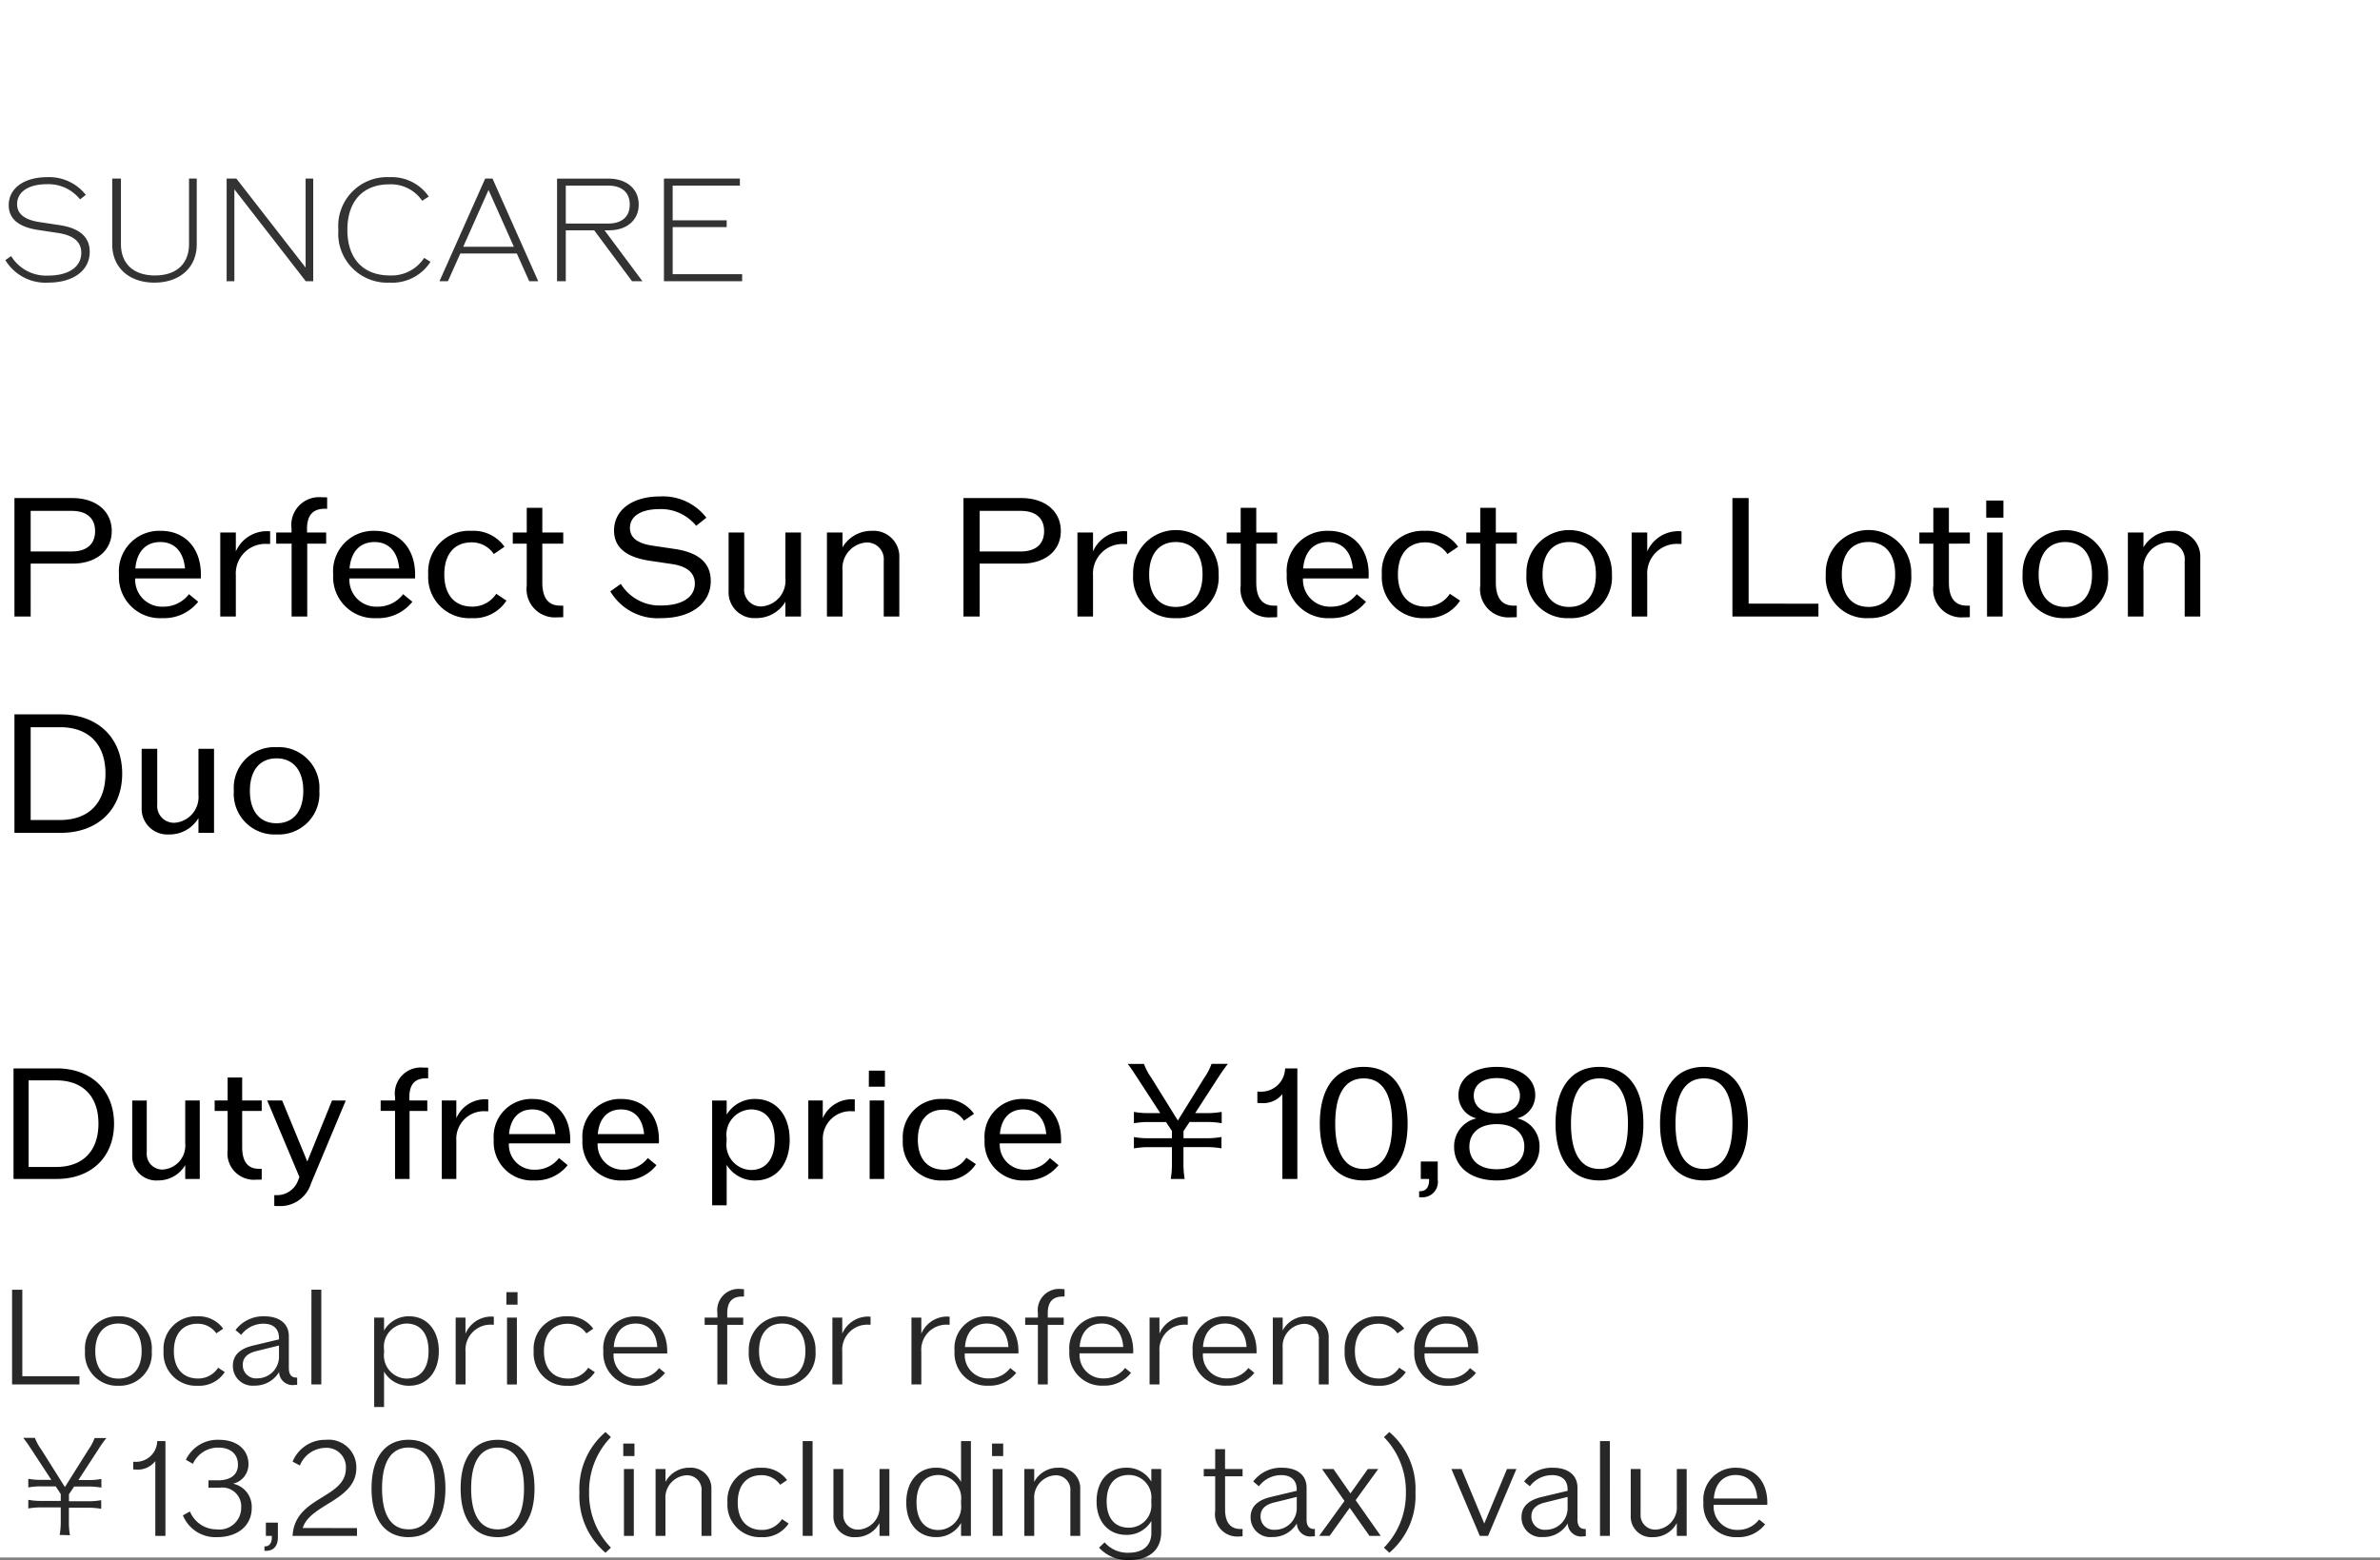 <svg xmlns="http://www.w3.org/2000/svg" width="220" height="144.232" viewBox="0 0 220 144.232">
  <rect x="0" y="0" width="220" height="144.232" fill="#808080" stroke="none"/>
  <g id="te-ot_detail_05" transform="translate(-20 -882)">
    <rect id="長方形_7729" data-name="長方形 7729" width="220" height="144" transform="translate(20 882)" fill="#fff"/>
    <path id="パス_8976" data-name="パス 8976" d="M6.7,2.05H1.335V13h1.5V8.11H6.7c2.19,0,3.63-1.2,3.63-3.015S8.895,2.05,6.7,2.05Zm-.06,4.935H2.835V3.235h3.81c1.365,0,2.145.675,2.145,1.875S8.01,6.985,6.645,6.985ZM18.57,9.115c0-2.43-1.47-4.035-3.7-4.035a3.73,3.73,0,0,0-3.87,4.035,3.8,3.8,0,0,0,4.02,4.035,4.012,4.012,0,0,0,3.3-1.515l-.855-.7a2.941,2.941,0,0,1-2.385,1.155,2.479,2.479,0,0,1-2.58-2.61h6.06A2.89,2.89,0,0,0,18.57,9.115Zm-3.75-3c1.32,0,2.145.9,2.28,2.445H12.51C12.645,7.015,13.47,6.115,14.82,6.115ZM24.63,5.11A3.125,3.125,0,0,0,21.8,6.985V5.23h-1.44V13H21.8V9.2a2.736,2.736,0,0,1,2.9-2.91h.27V5.125A2.43,2.43,0,0,0,24.63,5.11ZM30,3.04h.24V1.99c-.15-.015-.315-.015-.5-.015a2.572,2.572,0,0,0-2.79,2.91V5.23H25.53V6.265h1.425V13H28.4V6.265H30.15V5.23H28.38V4.885Q28.38,3.04,30,3.04Zm8.37,6.075c0-2.43-1.47-4.035-3.705-4.035A3.73,3.73,0,0,0,30.8,9.115a3.8,3.8,0,0,0,4.02,4.035,4.012,4.012,0,0,0,3.3-1.515l-.855-.7a2.941,2.941,0,0,1-2.385,1.155,2.479,2.479,0,0,1-2.58-2.61h6.06A2.89,2.89,0,0,0,38.37,9.115Zm-3.75-3c1.32,0,2.145.9,2.28,2.445H32.31C32.445,7.015,33.27,6.115,34.62,6.115Zm8.985,7.035a3.566,3.566,0,0,0,3.21-1.62l-.945-.63a2.607,2.607,0,0,1-2.22,1.185c-1.635,0-2.58-1.1-2.58-2.97s.93-2.97,2.52-2.97a2.439,2.439,0,0,1,2.055,1.08l.99-.675a3.513,3.513,0,0,0-3.06-1.47,3.783,3.783,0,0,0-3.99,4.035A3.791,3.791,0,0,0,43.605,13.15Zm8.46-6.885V5.23H50.13V2.95H48.69V5.23H47.4V6.265h1.29v3.87a2.617,2.617,0,0,0,2.82,2.94c.195,0,.375,0,.555-.015V11.995H51.78c-1.1,0-1.65-.72-1.65-2.145V6.265Zm9.06,6.885c2.745,0,4.575-1.35,4.575-3.435,0-1.65-1.1-2.625-3.3-2.955l-2.115-.315c-1.38-.21-2.055-.75-2.055-1.635,0-1.08,1.02-1.74,2.73-1.74a4.175,4.175,0,0,1,3.39,1.545l.945-.75A5.056,5.056,0,0,0,61.005,1.9c-2.55,0-4.245,1.245-4.245,3.15,0,1.53,1.08,2.46,3.27,2.79l2.115.315c1.365.21,2.085.81,2.085,1.8,0,1.245-1.17,2.025-3.09,2.025a4.206,4.206,0,0,1-3.75-1.995l-.975.69A5.077,5.077,0,0,0,61.125,13.15ZM72.6,5.23V9.475a2.385,2.385,0,0,1-2.22,2.595,1.549,1.549,0,0,1-1.59-1.695V5.23H67.35v5.415a2.378,2.378,0,0,0,2.535,2.5A3.1,3.1,0,0,0,72.6,11.635V13h1.44V5.23Zm8-.15A3.1,3.1,0,0,0,77.88,6.6V5.23H76.44V13h1.44V8.755a2.385,2.385,0,0,1,2.22-2.6,1.549,1.549,0,0,1,1.59,1.7V13h1.44V7.585A2.378,2.378,0,0,0,80.6,5.08Zm13.83-3.03h-5.37V13h1.5V8.11h3.87c2.19,0,3.63-1.2,3.63-3.015S96.615,2.05,94.425,2.05Zm-.06,4.935h-3.81V3.235h3.81c1.365,0,2.145.675,2.145,1.875S95.73,6.985,94.365,6.985Zm9.5-1.875a3.125,3.125,0,0,0-2.835,1.875V5.23h-1.44V13h1.44V9.2A2.736,2.736,0,0,1,103.92,6.3h.27V5.125A2.43,2.43,0,0,0,103.86,5.11Zm4.815,8.04a3.768,3.768,0,0,0,3.96-4.035,3.953,3.953,0,1,0-7.9,0A3.764,3.764,0,0,0,108.675,13.15Zm0-1.035c-1.545,0-2.46-1.11-2.46-3s.915-3,2.46-3c1.56,0,2.475,1.11,2.475,3S110.235,12.115,108.675,12.115Zm9.375-5.85V5.23h-1.935V2.95h-1.44V5.23h-1.29V6.265h1.29v3.87a2.617,2.617,0,0,0,2.82,2.94c.195,0,.375,0,.555-.015V11.995h-.285c-1.1,0-1.65-.72-1.65-2.145V6.265Zm8.46,2.85c0-2.43-1.47-4.035-3.705-4.035a3.73,3.73,0,0,0-3.87,4.035,3.8,3.8,0,0,0,4.02,4.035,4.012,4.012,0,0,0,3.3-1.515l-.855-.7a2.941,2.941,0,0,1-2.385,1.155,2.479,2.479,0,0,1-2.58-2.61h6.06A2.89,2.89,0,0,0,126.51,9.115Zm-3.75-3c1.32,0,2.145.9,2.28,2.445h-4.59C120.585,7.015,121.41,6.115,122.76,6.115Zm8.985,7.035a3.566,3.566,0,0,0,3.21-1.62l-.945-.63a2.607,2.607,0,0,1-2.22,1.185c-1.635,0-2.58-1.1-2.58-2.97s.93-2.97,2.52-2.97a2.439,2.439,0,0,1,2.055,1.08l.99-.675a3.513,3.513,0,0,0-3.06-1.47,3.783,3.783,0,0,0-3.99,4.035A3.791,3.791,0,0,0,131.745,13.15Zm8.46-6.885V5.23H138.27V2.95h-1.44V5.23h-1.29V6.265h1.29v3.87a2.617,2.617,0,0,0,2.82,2.94c.195,0,.375,0,.555-.015V11.995h-.285c-1.1,0-1.65-.72-1.65-2.145V6.265Zm4.83,6.885A3.768,3.768,0,0,0,149,9.115a3.953,3.953,0,1,0-7.9,0A3.764,3.764,0,0,0,145.035,13.15Zm0-1.035c-1.545,0-2.46-1.11-2.46-3s.915-3,2.46-3,2.475,1.11,2.475,3S146.6,12.115,145.035,12.115ZM155.1,5.11a3.125,3.125,0,0,0-2.835,1.875V5.23h-1.44V13h1.44V9.2a2.736,2.736,0,0,1,2.9-2.91h.27V5.125A2.43,2.43,0,0,0,155.1,5.11Zm6.54,6.7V2.05h-1.5V13h7.95V11.815Zm11.07,1.335a3.768,3.768,0,0,0,3.96-4.035,3.953,3.953,0,1,0-7.9,0A3.764,3.764,0,0,0,172.71,13.15Zm0-1.035c-1.545,0-2.46-1.11-2.46-3s.915-3,2.46-3,2.475,1.11,2.475,3S174.27,12.115,172.71,12.115Zm9.375-5.85V5.23H180.15V2.95h-1.44V5.23h-1.29V6.265h1.29v3.87a2.617,2.617,0,0,0,2.82,2.94c.195,0,.375,0,.555-.015V11.995H181.8c-1.1,0-1.65-.72-1.65-2.145V6.265Zm1.515-2.4h1.59V2.275H183.6ZM183.675,13h1.44V5.23h-1.44Zm7.23.15a3.768,3.768,0,0,0,3.96-4.035,3.953,3.953,0,1,0-7.9,0A3.764,3.764,0,0,0,190.9,13.15Zm0-1.035c-1.545,0-2.46-1.11-2.46-3s.915-3,2.46-3,2.475,1.11,2.475,3S192.465,12.115,190.9,12.115ZM200.85,5.08A3.1,3.1,0,0,0,198.135,6.6V5.23h-1.44V13h1.44V8.755a2.385,2.385,0,0,1,2.22-2.6,1.549,1.549,0,0,1,1.59,1.7V13h1.44V7.585A2.378,2.378,0,0,0,200.85,5.08ZM5.625,22.05H1.335V33h4.29c3.42,0,5.67-2.175,5.67-5.475S9.045,22.05,5.625,22.05ZM5.55,31.815H2.835v-8.58H5.55c2.655,0,4.2,1.575,4.2,4.29S8.2,31.815,5.55,31.815ZM18.345,25.23v4.245a2.385,2.385,0,0,1-2.22,2.595,1.549,1.549,0,0,1-1.59-1.695V25.23h-1.44v5.415A2.378,2.378,0,0,0,15.63,33.15a3.1,3.1,0,0,0,2.715-1.515V33h1.44V25.23Zm7.215,7.92a3.768,3.768,0,0,0,3.96-4.035,3.768,3.768,0,0,0-3.96-4.035,3.764,3.764,0,0,0-3.945,4.035A3.764,3.764,0,0,0,25.56,33.15Zm0-1.035c-1.545,0-2.46-1.11-2.46-3s.915-3,2.46-3,2.475,1.11,2.475,3S27.12,32.115,25.56,32.115Z" transform="translate(20 926)"/>
    <path id="パス_8972" data-name="パス 8972" d="M5.25,1.78h-4V12h4c3.192,0,5.292-2.03,5.292-5.11S8.442,1.78,5.25,1.78Zm-.07,9.114H2.646V2.886H5.18c2.478,0,3.92,1.47,3.92,4S7.658,10.894,5.18,10.894ZM17.122,4.748V8.71a2.226,2.226,0,0,1-2.072,2.422A1.446,1.446,0,0,1,13.566,9.55v-4.8H12.222V9.8a2.219,2.219,0,0,0,2.366,2.338,2.894,2.894,0,0,0,2.534-1.414V12h1.344V4.748Zm7.07.966V4.748H22.386V2.62H21.042V4.748h-1.2v.966h1.2V9.326a2.442,2.442,0,0,0,2.632,2.744c.182,0,.35,0,.518-.014v-.994h-.266c-1.022,0-1.54-.672-1.54-2V5.714Zm6.5-.966L28.406,10.39,26.082,4.748H24.7l2.982,7.084-.084.182A2.086,2.086,0,0,1,25.522,13.5h-.168v.994c.154.014.308.014.434.014a2.958,2.958,0,0,0,2.954-2.072l3.22-7.686ZM39.354,2.7h.224v-.98c-.14-.014-.294-.014-.462-.014a2.4,2.4,0,0,0-2.6,2.716v.322h-1.33v.966h1.33V12h1.344V5.714h1.638V4.748H37.842V4.426Q37.842,2.7,39.354,2.7Zm5.474,1.932a2.917,2.917,0,0,0-2.646,1.75V4.748H40.838V12h1.344V8.458a2.554,2.554,0,0,1,2.7-2.716h.252V4.65A2.268,2.268,0,0,0,44.828,4.636ZM52.71,8.374c0-2.268-1.372-3.766-3.458-3.766A3.482,3.482,0,0,0,45.64,8.374a3.546,3.546,0,0,0,3.752,3.766,3.745,3.745,0,0,0,3.08-1.414l-.8-.658a2.745,2.745,0,0,1-2.226,1.078A2.314,2.314,0,0,1,47.04,8.71H52.7A2.7,2.7,0,0,0,52.71,8.374Zm-3.5-2.8c1.232,0,2,.84,2.128,2.282H47.054C47.18,6.414,47.95,5.574,49.21,5.574Zm11.7,2.8c0-2.268-1.372-3.766-3.458-3.766a3.482,3.482,0,0,0-3.612,3.766A3.546,3.546,0,0,0,57.6,12.14a3.745,3.745,0,0,0,3.08-1.414l-.8-.658a2.745,2.745,0,0,1-2.226,1.078A2.314,2.314,0,0,1,55.244,8.71H60.9A2.7,2.7,0,0,0,60.914,8.374Zm-3.5-2.8c1.232,0,2,.84,2.128,2.282H55.258C55.384,6.414,56.154,5.574,57.414,5.574Zm12.4-.966A3.029,3.029,0,0,0,67.172,6.05v-1.3H65.828v9.688h1.344V10.7a3.029,3.029,0,0,0,2.646,1.442c1.918,0,3.178-1.5,3.178-3.766S71.736,4.608,69.818,4.608Zm-.42,6.566a2.342,2.342,0,0,1-2.226-2.632V8.206A2.342,2.342,0,0,1,69.4,5.574c1.414,0,2.212,1.036,2.212,2.8S70.812,11.174,69.4,11.174Zm9.31-6.538a2.917,2.917,0,0,0-2.646,1.75V4.748H74.718V12h1.344V8.458a2.554,2.554,0,0,1,2.7-2.716h.252V4.65A2.268,2.268,0,0,0,78.708,4.636Zm1.61-1.162H81.8V1.99H80.318ZM80.388,12h1.344V4.748H80.388Zm6.818.14a3.328,3.328,0,0,0,3-1.512l-.882-.588a2.433,2.433,0,0,1-2.072,1.106c-1.526,0-2.408-1.022-2.408-2.772S85.708,5.6,87.192,5.6A2.277,2.277,0,0,1,89.11,6.61l.924-.63a3.278,3.278,0,0,0-2.856-1.372,3.531,3.531,0,0,0-3.724,3.766A3.538,3.538,0,0,0,87.206,12.14ZM98.084,8.374c0-2.268-1.372-3.766-3.458-3.766a3.482,3.482,0,0,0-3.612,3.766,3.546,3.546,0,0,0,3.752,3.766,3.745,3.745,0,0,0,3.08-1.414l-.8-.658a2.745,2.745,0,0,1-2.226,1.078A2.314,2.314,0,0,1,92.414,8.71H98.07A2.7,2.7,0,0,0,98.084,8.374Zm-3.5-2.8c1.232,0,2,.84,2.128,2.282H92.428C92.554,6.414,93.324,5.574,94.584,5.574ZM109.508,12a8.377,8.377,0,0,1-.112-1.568V9.06h2.058a7.6,7.6,0,0,1,1.456.112V8.122a7.505,7.505,0,0,1-1.456.112H109.4V7.576l.56-.84h1.5a7.658,7.658,0,0,1,1.47.112V5.8a7.565,7.565,0,0,1-1.47.112h-.98l2.156-3.332c.378-.574.672-.98.868-1.218h-1.512a5.7,5.7,0,0,1-.672,1.288L108.878,6.6l-2.45-3.948a5.616,5.616,0,0,1-.686-1.288h-1.5c.21.266.434.588.84,1.218l2.17,3.332h-.98a7.414,7.414,0,0,1-1.456-.112v1.05a7.414,7.414,0,0,1,1.456-.112h1.512l.546.826v.672h-2.058a7.414,7.414,0,0,1-1.456-.112v1.05a7.414,7.414,0,0,1,1.456-.112h2.058v1.372A8.767,8.767,0,0,1,108.22,12ZM118.79,1.78a2.206,2.206,0,0,1-2.436,2.142h-.126v1.05a3.045,3.045,0,0,0,.364.014,2.28,2.28,0,0,0,1.946-.826V12h1.386V1.78Zm7.266,10.36c2.59,0,4.06-1.918,4.06-5.25s-1.47-5.25-4.06-5.25S122,3.558,122,6.89,123.48,12.14,126.056,12.14Zm0-1.064c-1.708,0-2.632-1.414-2.632-4.186s.924-4.186,2.632-4.186,2.632,1.414,2.632,4.186S127.778,11.076,126.056,11.076Zm5.278-.686V12h.77v.07c0,.7-.28,1.064-.854,1.064h-.07v.56h.21A1.419,1.419,0,0,0,132.9,12.07V10.39Zm8.9-3.99a2.2,2.2,0,0,0,1.68-2.142c0-1.582-1.414-2.618-3.556-2.618s-3.542,1.036-3.542,2.618A2.189,2.189,0,0,0,136.486,6.4a2.642,2.642,0,0,0-2.072,2.646c0,1.862,1.568,3.094,3.948,3.094s3.948-1.232,3.948-3.094A2.628,2.628,0,0,0,140.238,6.4Zm-1.876-3.724c1.33,0,2.142.644,2.142,1.624s-.812,1.638-2.142,1.638-2.128-.644-2.128-1.638S137.046,2.676,138.362,2.676Zm0,8.428c-1.582,0-2.534-.8-2.534-2.086s.952-2.086,2.534-2.086,2.548.812,2.548,2.086S139.944,11.1,138.362,11.1Zm9.492,1.036c2.59,0,4.06-1.918,4.06-5.25s-1.47-5.25-4.06-5.25-4.06,1.918-4.06,5.25S145.278,12.14,147.854,12.14Zm0-1.064c-1.708,0-2.632-1.414-2.632-4.186s.924-4.186,2.632-4.186,2.632,1.414,2.632,4.186S149.576,11.076,147.854,11.076Zm9.66,1.064c2.59,0,4.06-1.918,4.06-5.25s-1.47-5.25-4.06-5.25-4.06,1.918-4.06,5.25S154.938,12.14,157.514,12.14Zm0-1.064c-1.708,0-2.632-1.414-2.632-4.186s.924-4.186,2.632-4.186,2.632,1.414,2.632,4.186S159.236,11.076,157.514,11.076Z" transform="translate(20 979)"/>
    <path id="パス_8990" data-name="パス 8990" d="M4.446,11.13c2.327,0,3.848-1.118,3.848-2.847,0-1.365-.923-2.184-2.782-2.47L3.7,5.54c-1.43-.208-2.119-.767-2.119-1.664,0-1.131,1.04-1.846,2.756-1.846A3.738,3.738,0,0,1,7.4,3.434l.533-.416A4.306,4.306,0,0,0,4.368,1.38C2.223,1.38.806,2.407.806,3.967c0,1.261.91,2.028,2.756,2.3l1.807.273c1.443.221,2.145.832,2.145,1.833,0,1.3-1.157,2.106-3.068,2.106A3.794,3.794,0,0,1,1.027,8.673L.494,9.05A4.339,4.339,0,0,0,4.446,11.13Zm9.828,0c2.353,0,3.913-1.4,3.913-3.536V1.51h-.715V7.568c0,1.82-1.17,2.9-3.146,2.9s-3.146-1.079-3.146-2.9V1.51h-.806V7.594C10.374,9.726,11.921,11.13,14.274,11.13ZM28.249,1.51V9.739l-6.4-8.229h-.9V11h.715V2.5l6.6,8.5h.689V1.51Zm7.761,9.62a4.193,4.193,0,0,0,3.783-1.924l-.585-.364a3.593,3.593,0,0,1-3.172,1.625c-2.47,0-3.926-1.56-3.926-4.212s1.443-4.212,3.874-4.212a3.5,3.5,0,0,1,3.042,1.521l.611-.39A4.173,4.173,0,0,0,35.984,1.38a4.516,4.516,0,0,0-4.706,4.875A4.529,4.529,0,0,0,36.01,11.13ZM48.919,11h.832L45.526,1.51H44.85L40.625,11h.78l1.144-2.561h5.226Zm-6.1-3.185,2.34-5.252L47.5,7.815ZM58.422,11h.962l-3.5-4.706h.4c1.664,0,2.756-.949,2.756-2.379,0-1.456-1.118-2.4-2.808-2.4H51.493V11H52.3V6.294h2.626ZM52.3,2.16h3.913c1.274,0,2,.637,2,1.755s-.728,1.755-2,1.755H52.3Zm9.88,8.19V5.995h4.992V5.371H62.179V2.16h6.214V1.51h-7.02V11H68.6v-.65Z" transform="translate(20 897)" fill="#333"/>
    <path id="パス_8954" data-name="パス 8954" d="M2.064,10.244v-8H1.116V11H7.344v-.756Zm8.88.876a2.968,2.968,0,0,0,3.084-3.2A2.972,2.972,0,0,0,10.944,4.7,2.972,2.972,0,0,0,7.86,7.916,2.968,2.968,0,0,0,10.944,11.12Zm0-.66c-1.344,0-2.136-.948-2.136-2.544S9.6,5.372,10.944,5.372s2.148.936,2.148,2.544S12.288,10.46,10.944,10.46Zm7.332.66a2.808,2.808,0,0,0,2.5-1.26l-.612-.408a2.174,2.174,0,0,1-1.86,1c-1.4,0-2.232-.948-2.232-2.532s.816-2.532,2.184-2.532a2.081,2.081,0,0,1,1.74.888l.636-.432A2.8,2.8,0,0,0,18.252,4.7,3,3,0,0,0,15.12,7.916,3,3,0,0,0,18.276,11.12Zm9.108-.756c-.456,0-.684-.3-.684-.888V6.536c0-1.14-.852-1.836-2.28-1.836a3.214,3.214,0,0,0-2.652,1.272l.528.444a2.575,2.575,0,0,1,2.052-1.032c.924,0,1.44.48,1.44,1.32v.132l-2.424.576c-1.224.3-1.836.912-1.836,1.86a1.809,1.809,0,0,0,1.992,1.836,2.579,2.579,0,0,0,2.28-1.26,1.238,1.238,0,0,0,1.416,1.2c.084,0,.168-.012.252-.012v-.672Zm-3.6.072A1.222,1.222,0,0,1,22.44,9.2c0-.66.42-1.08,1.26-1.284L25.788,7.4v.96A2,2,0,0,1,23.784,10.436Zm5,.564H29.7V2.24h-.912Zm9.036-6.3A2.61,2.61,0,0,0,35.5,6.02V4.82h-.912v8.268H35.5V9.812a2.624,2.624,0,0,0,2.328,1.308c1.644,0,2.736-1.284,2.736-3.2S39.468,4.7,37.824,4.7Zm-.264,5.76A2.146,2.146,0,0,1,35.5,8.06V7.772a2.14,2.14,0,0,1,2.064-2.4c1.308,0,2.052.936,2.052,2.544S38.868,10.46,37.56,10.46Zm7.86-5.736a2.593,2.593,0,0,0-2.388,1.584V4.82H42.12V11h.912V7.976a2.319,2.319,0,0,1,2.424-2.5h.192V4.736C45.564,4.736,45.492,4.724,45.42,4.724Zm1.392-1.1h1.032V2.468H46.812Zm.06,7.38h.912V4.82h-.912Zm5.616.12a2.808,2.808,0,0,0,2.5-1.26l-.612-.408a2.174,2.174,0,0,1-1.86,1c-1.4,0-2.232-.948-2.232-2.532s.816-2.532,2.184-2.532a2.081,2.081,0,0,1,1.74.888l.636-.432A2.8,2.8,0,0,0,52.464,4.7a3,3,0,0,0-3.132,3.216A3,3,0,0,0,52.488,11.12Zm9.192-3.2c0-1.932-1.14-3.216-2.88-3.216a2.945,2.945,0,0,0-3.024,3.216,3,3,0,0,0,3.144,3.2,3.094,3.094,0,0,0,2.556-1.188l-.552-.444a2.418,2.418,0,0,1-1.968.96,2.152,2.152,0,0,1-2.232-2.316H61.68ZM58.764,5.372c1.164,0,1.9.792,1.992,2.172h-4.02C56.832,6.164,57.576,5.372,58.764,5.372Zm9.828-2.5h.18V2.2a2.534,2.534,0,0,0-.312-.024,1.973,1.973,0,0,0-2.148,2.232V4.82H65.136v.672h1.176V11h.912V5.492H68.7V4.82H67.224V4.412C67.224,3.38,67.68,2.876,68.592,2.876ZM72.3,11.12a2.968,2.968,0,0,0,3.084-3.2,3.087,3.087,0,1,0-6.168,0A2.968,2.968,0,0,0,72.3,11.12Zm0-.66c-1.344,0-2.136-.948-2.136-2.544s.792-2.544,2.136-2.544,2.148.936,2.148,2.544S73.644,10.46,72.3,10.46Zm7.944-5.736a2.593,2.593,0,0,0-2.388,1.584V4.82h-.912V11h.912V7.976a2.319,2.319,0,0,1,2.424-2.5h.192V4.736C80.388,4.736,80.316,4.724,80.244,4.724Zm7.308,0a2.593,2.593,0,0,0-2.388,1.584V4.82h-.912V11h.912V7.976a2.319,2.319,0,0,1,2.424-2.5h.192V4.736C87.7,4.736,87.624,4.724,87.552,4.724ZM94.14,7.916C94.14,5.984,93,4.7,91.26,4.7a2.945,2.945,0,0,0-3.024,3.216,3,3,0,0,0,3.144,3.2,3.094,3.094,0,0,0,2.556-1.188l-.552-.444a2.418,2.418,0,0,1-1.968.96,2.152,2.152,0,0,1-2.232-2.316H94.14ZM91.224,5.372c1.164,0,1.9.792,1.992,2.172H89.2C89.292,6.164,90.036,5.372,91.224,5.372Zm7-2.5h.18V2.2a2.534,2.534,0,0,0-.312-.024A1.973,1.973,0,0,0,95.94,4.412V4.82H94.764v.672H95.94V11h.912V5.492h1.476V4.82H96.852V4.412C96.852,3.38,97.308,2.876,98.22,2.876Zm6.528,5.04c0-1.932-1.14-3.216-2.88-3.216a2.945,2.945,0,0,0-3.024,3.216,3,3,0,0,0,3.144,3.2,3.094,3.094,0,0,0,2.556-1.188l-.552-.444a2.418,2.418,0,0,1-1.968.96,2.152,2.152,0,0,1-2.232-2.316h4.956Zm-2.916-2.544c1.164,0,1.9.792,1.992,2.172H99.8C99.9,6.164,100.644,5.372,101.832,5.372Zm7.728-.648a2.593,2.593,0,0,0-2.388,1.584V4.82h-.912V11h.912V7.976a2.319,2.319,0,0,1,2.424-2.5h.192V4.736C109.7,4.736,109.632,4.724,109.56,4.724Zm6.588,3.192c0-1.932-1.14-3.216-2.88-3.216a2.945,2.945,0,0,0-3.024,3.216,3,3,0,0,0,3.144,3.2,3.094,3.094,0,0,0,2.556-1.188l-.552-.444a2.418,2.418,0,0,1-1.968.96,2.152,2.152,0,0,1-2.232-2.316h4.956Zm-2.916-2.544c1.164,0,1.9.792,1.992,2.172H111.2C111.3,6.164,112.044,5.372,113.232,5.372ZM120.8,4.7a2.484,2.484,0,0,0-2.232,1.308V4.82h-.912V11h.912V7.628A2.068,2.068,0,0,1,120.528,5.4a1.34,1.34,0,0,1,1.38,1.464V11h.912V6.7A1.9,1.9,0,0,0,120.8,4.7Zm6.648,6.42a2.808,2.808,0,0,0,2.5-1.26l-.612-.408a2.174,2.174,0,0,1-1.86,1c-1.4,0-2.232-.948-2.232-2.532s.816-2.532,2.184-2.532a2.081,2.081,0,0,1,1.74.888l.636-.432a2.8,2.8,0,0,0-2.376-1.14A3,3,0,0,0,124.3,7.916,3,3,0,0,0,127.452,11.12Zm9.192-3.2c0-1.932-1.14-3.216-2.88-3.216a2.945,2.945,0,0,0-3.024,3.216,3,3,0,0,0,3.144,3.2,3.094,3.094,0,0,0,2.556-1.188l-.552-.444a2.418,2.418,0,0,1-1.968.96,2.152,2.152,0,0,1-2.232-2.316h4.956Zm-2.916-2.544c1.164,0,1.9.792,1.992,2.172H131.7C131.8,6.164,132.54,5.372,133.728,5.372ZM6.468,24.94a6.668,6.668,0,0,1-.1-1.284V22.4h1.74a6.433,6.433,0,0,1,1.248.1v-.8a6.433,6.433,0,0,1-1.248.1H6.372V21.16l.48-.72H8.124a6.513,6.513,0,0,1,1.248.1v-.8a6.433,6.433,0,0,1-1.248.1H7.248l1.884-2.9a8.815,8.815,0,0,1,.708-.984H8.748a4.871,4.871,0,0,1-.576,1.08L6,20.488,3.816,17.02a4.574,4.574,0,0,1-.588-1.08H2.148c.168.216.36.468.7.984l1.9,2.9H3.864a6.355,6.355,0,0,1-1.248-.1v.8a6.355,6.355,0,0,1,1.248-.1H5.148l.468.708v.636H3.864a6.355,6.355,0,0,1-1.248-.1v.8a6.433,6.433,0,0,1,1.248-.1H5.616v1.26a6.911,6.911,0,0,1-.1,1.284Zm8.064-8.7A1.959,1.959,0,0,1,12.4,18.148h-.084v.708a1.608,1.608,0,0,0,.24.012,2.042,2.042,0,0,0,1.8-.78V25h.936V16.24Zm7.008,3.936a1.827,1.827,0,0,0,1.428-1.8c0-1.356-1.08-2.256-2.712-2.256a3.229,3.229,0,0,0-3.072,1.848l.648.372a2.551,2.551,0,0,1,2.364-1.5c1.116,0,1.8.6,1.8,1.584,0,.912-.672,1.44-1.824,1.44h-.9v.684h1.044a1.741,1.741,0,0,1,1.98,1.836A2.01,2.01,0,0,1,20.028,24.4a2.667,2.667,0,0,1-2.472-1.656l-.648.36a3.242,3.242,0,0,0,3.144,2.016c1.944,0,3.216-1.08,3.216-2.7A2.176,2.176,0,0,0,21.54,20.176Zm3.036,3.6V25h.552v.132c0,.54-.228.84-.636.84h-.048v.4a.584.584,0,0,0,.144.012c.7,0,1.1-.444,1.1-1.248V23.776Zm3.408.5c.672-2.22,4.956-2.544,4.956-5.556a2.557,2.557,0,0,0-2.82-2.6,3.246,3.246,0,0,0-3.072,2.016l.672.36a2.589,2.589,0,0,1,2.352-1.632,1.783,1.783,0,0,1,1.9,1.9c0,2.748-4.56,2.58-4.908,6.024L27.036,25H33v-.72Zm9.78.84c2.172,0,3.408-1.644,3.408-4.5s-1.236-4.5-3.408-4.5-3.42,1.644-3.42,4.5S35.592,25.12,37.764,25.12Zm0-.72c-1.584,0-2.448-1.3-2.448-3.78s.864-3.78,2.448-3.78,2.436,1.3,2.436,3.78S39.348,24.4,37.764,24.4ZM46,25.12c2.172,0,3.408-1.644,3.408-4.5s-1.236-4.5-3.408-4.5-3.42,1.644-3.42,4.5S43.824,25.12,46,25.12Zm0-.72c-1.584,0-2.448-1.3-2.448-3.78s.864-3.78,2.448-3.78,2.436,1.3,2.436,3.78S47.58,24.4,46,24.4Zm9.972,2.16.5-.468a7.13,7.13,0,0,1-2.016-5.112,7.13,7.13,0,0,1,2.016-5.112l-.5-.468a6.9,6.9,0,0,0-2.412,5.58A6.9,6.9,0,0,0,55.968,26.56Zm1.644-8.94h1.032V16.468H57.612Zm.06,7.38h.912V18.82h-.912Zm6.072-6.3a2.484,2.484,0,0,0-2.232,1.308V18.82H60.6V25h.912V21.628A2.068,2.068,0,0,1,63.468,19.4a1.34,1.34,0,0,1,1.38,1.464V25h.912V20.7A1.9,1.9,0,0,0,63.744,18.7Zm6.648,6.42a2.808,2.808,0,0,0,2.5-1.26l-.612-.408a2.174,2.174,0,0,1-1.86,1c-1.4,0-2.232-.948-2.232-2.532s.816-2.532,2.184-2.532a2.081,2.081,0,0,1,1.74.888l.636-.432a2.8,2.8,0,0,0-2.376-1.14,3,3,0,0,0-3.132,3.216A3,3,0,0,0,70.392,25.12ZM74.2,25h.912V16.24H74.2Zm7.1-6.18v3.372a2.061,2.061,0,0,1-1.956,2.232,1.349,1.349,0,0,1-1.392-1.464V18.82H77.04v4.3a1.9,1.9,0,0,0,2.028,2A2.47,2.47,0,0,0,81.3,23.812V25h.912V18.82Zm7.536-2.58v3.768A2.6,2.6,0,0,0,86.52,18.7c-1.656,0-2.748,1.284-2.748,3.216s1.092,3.2,2.748,3.2a2.6,2.6,0,0,0,2.316-1.308V25h.912V16.24ZM86.76,24.46c-1.3,0-2.04-.948-2.04-2.544s.744-2.544,2.04-2.544a2.142,2.142,0,0,1,2.076,2.4v.288A2.148,2.148,0,0,1,86.76,24.46ZM91.7,17.62h1.032V16.468H91.7Zm.06,7.38h.912V18.82h-.912Zm6.072-6.3A2.484,2.484,0,0,0,95.6,20.008V18.82h-.912V25H95.6V21.628A2.068,2.068,0,0,1,97.56,19.4a1.34,1.34,0,0,1,1.38,1.464V25h.912V20.7A1.9,1.9,0,0,0,97.836,18.7Zm8.592.12v1.164A2.615,2.615,0,0,0,104.1,18.7c-1.656,0-2.736,1.236-2.736,3.108s1.092,3.1,2.736,3.1a2.615,2.615,0,0,0,2.328-1.284v1.1c0,1.176-.768,1.836-2.112,1.836a2.8,2.8,0,0,1-2.208-.96l-.516.492a3.565,3.565,0,0,0,2.784,1.14c1.884,0,2.964-.948,2.964-2.6V18.82Zm-2.076,5.424c-1.32,0-2.052-.9-2.052-2.436s.732-2.436,2.052-2.436a2.073,2.073,0,0,1,2.076,2.292v.288A2.073,2.073,0,0,1,104.352,24.244Zm10.512-4.752V18.82h-1.62V16.984h-.912V18.82h-1.056v.672h1.056v3.216a2.058,2.058,0,0,0,2.16,2.352,3.634,3.634,0,0,0,.372-.024v-.672h-.2c-.936,0-1.416-.624-1.416-1.812v-3.06Zm6.6,4.872c-.456,0-.684-.3-.684-.888v-2.94c0-1.14-.852-1.836-2.28-1.836a3.214,3.214,0,0,0-2.652,1.272l.528.444a2.575,2.575,0,0,1,2.052-1.032c.924,0,1.44.48,1.44,1.32v.132l-2.424.576c-1.224.3-1.836.912-1.836,1.86a1.809,1.809,0,0,0,1.992,1.836,2.579,2.579,0,0,0,2.28-1.26,1.238,1.238,0,0,0,1.416,1.2c.084,0,.168-.012.252-.012v-.672Zm-3.6.072A1.222,1.222,0,0,1,116.52,23.2c0-.66.42-1.08,1.26-1.284l2.088-.516v.96A2,2,0,0,1,117.864,24.436Zm9.768.564-2.316-3.3,2.088-2.88h-.96l-1.608,2.256-1.572-2.256h-1.056l2.076,2.952L121.944,25h.96l1.86-2.592L126.588,25Zm.8,1.56a6.9,6.9,0,0,0,2.412-5.58,6.9,6.9,0,0,0-2.412-5.58l-.5.468a7.141,7.141,0,0,1,2.028,5.112,7.141,7.141,0,0,1-2.028,5.112Zm10.872-7.74-2.1,5.04L135.1,18.82h-.936L136.788,25h.768l2.616-6.18Zm7.2,5.544c-.456,0-.684-.3-.684-.888v-2.94c0-1.14-.852-1.836-2.28-1.836a3.214,3.214,0,0,0-2.652,1.272l.528.444a2.575,2.575,0,0,1,2.052-1.032c.924,0,1.44.48,1.44,1.32v.132l-2.424.576c-1.224.3-1.836.912-1.836,1.86a1.809,1.809,0,0,0,1.992,1.836,2.579,2.579,0,0,0,2.28-1.26,1.238,1.238,0,0,0,1.416,1.2c.084,0,.168-.012.252-.012v-.672Zm-3.6.072a1.222,1.222,0,0,1-1.344-1.236c0-.66.42-1.08,1.26-1.284l2.088-.516v.96A2,2,0,0,1,142.908,24.436Zm5,.564h.912V16.24h-.912Zm7.1-6.18v3.372a2.061,2.061,0,0,1-1.956,2.232,1.349,1.349,0,0,1-1.392-1.464V18.82h-.912v4.3a1.9,1.9,0,0,0,2.028,2,2.47,2.47,0,0,0,2.232-1.308V25h.912V18.82Zm8.364,3.1c0-1.932-1.14-3.216-2.88-3.216a2.945,2.945,0,0,0-3.024,3.216,3,3,0,0,0,3.144,3.2,3.094,3.094,0,0,0,2.556-1.188l-.552-.444a2.418,2.418,0,0,1-1.968.96,2.152,2.152,0,0,1-2.232-2.316h4.956Zm-2.916-2.544c1.164,0,1.9.792,1.992,2.172h-4.02C158.532,20.164,159.276,19.372,160.464,19.372Z" transform="translate(20 999)" opacity="0.84"/>
  </g>
</svg>
